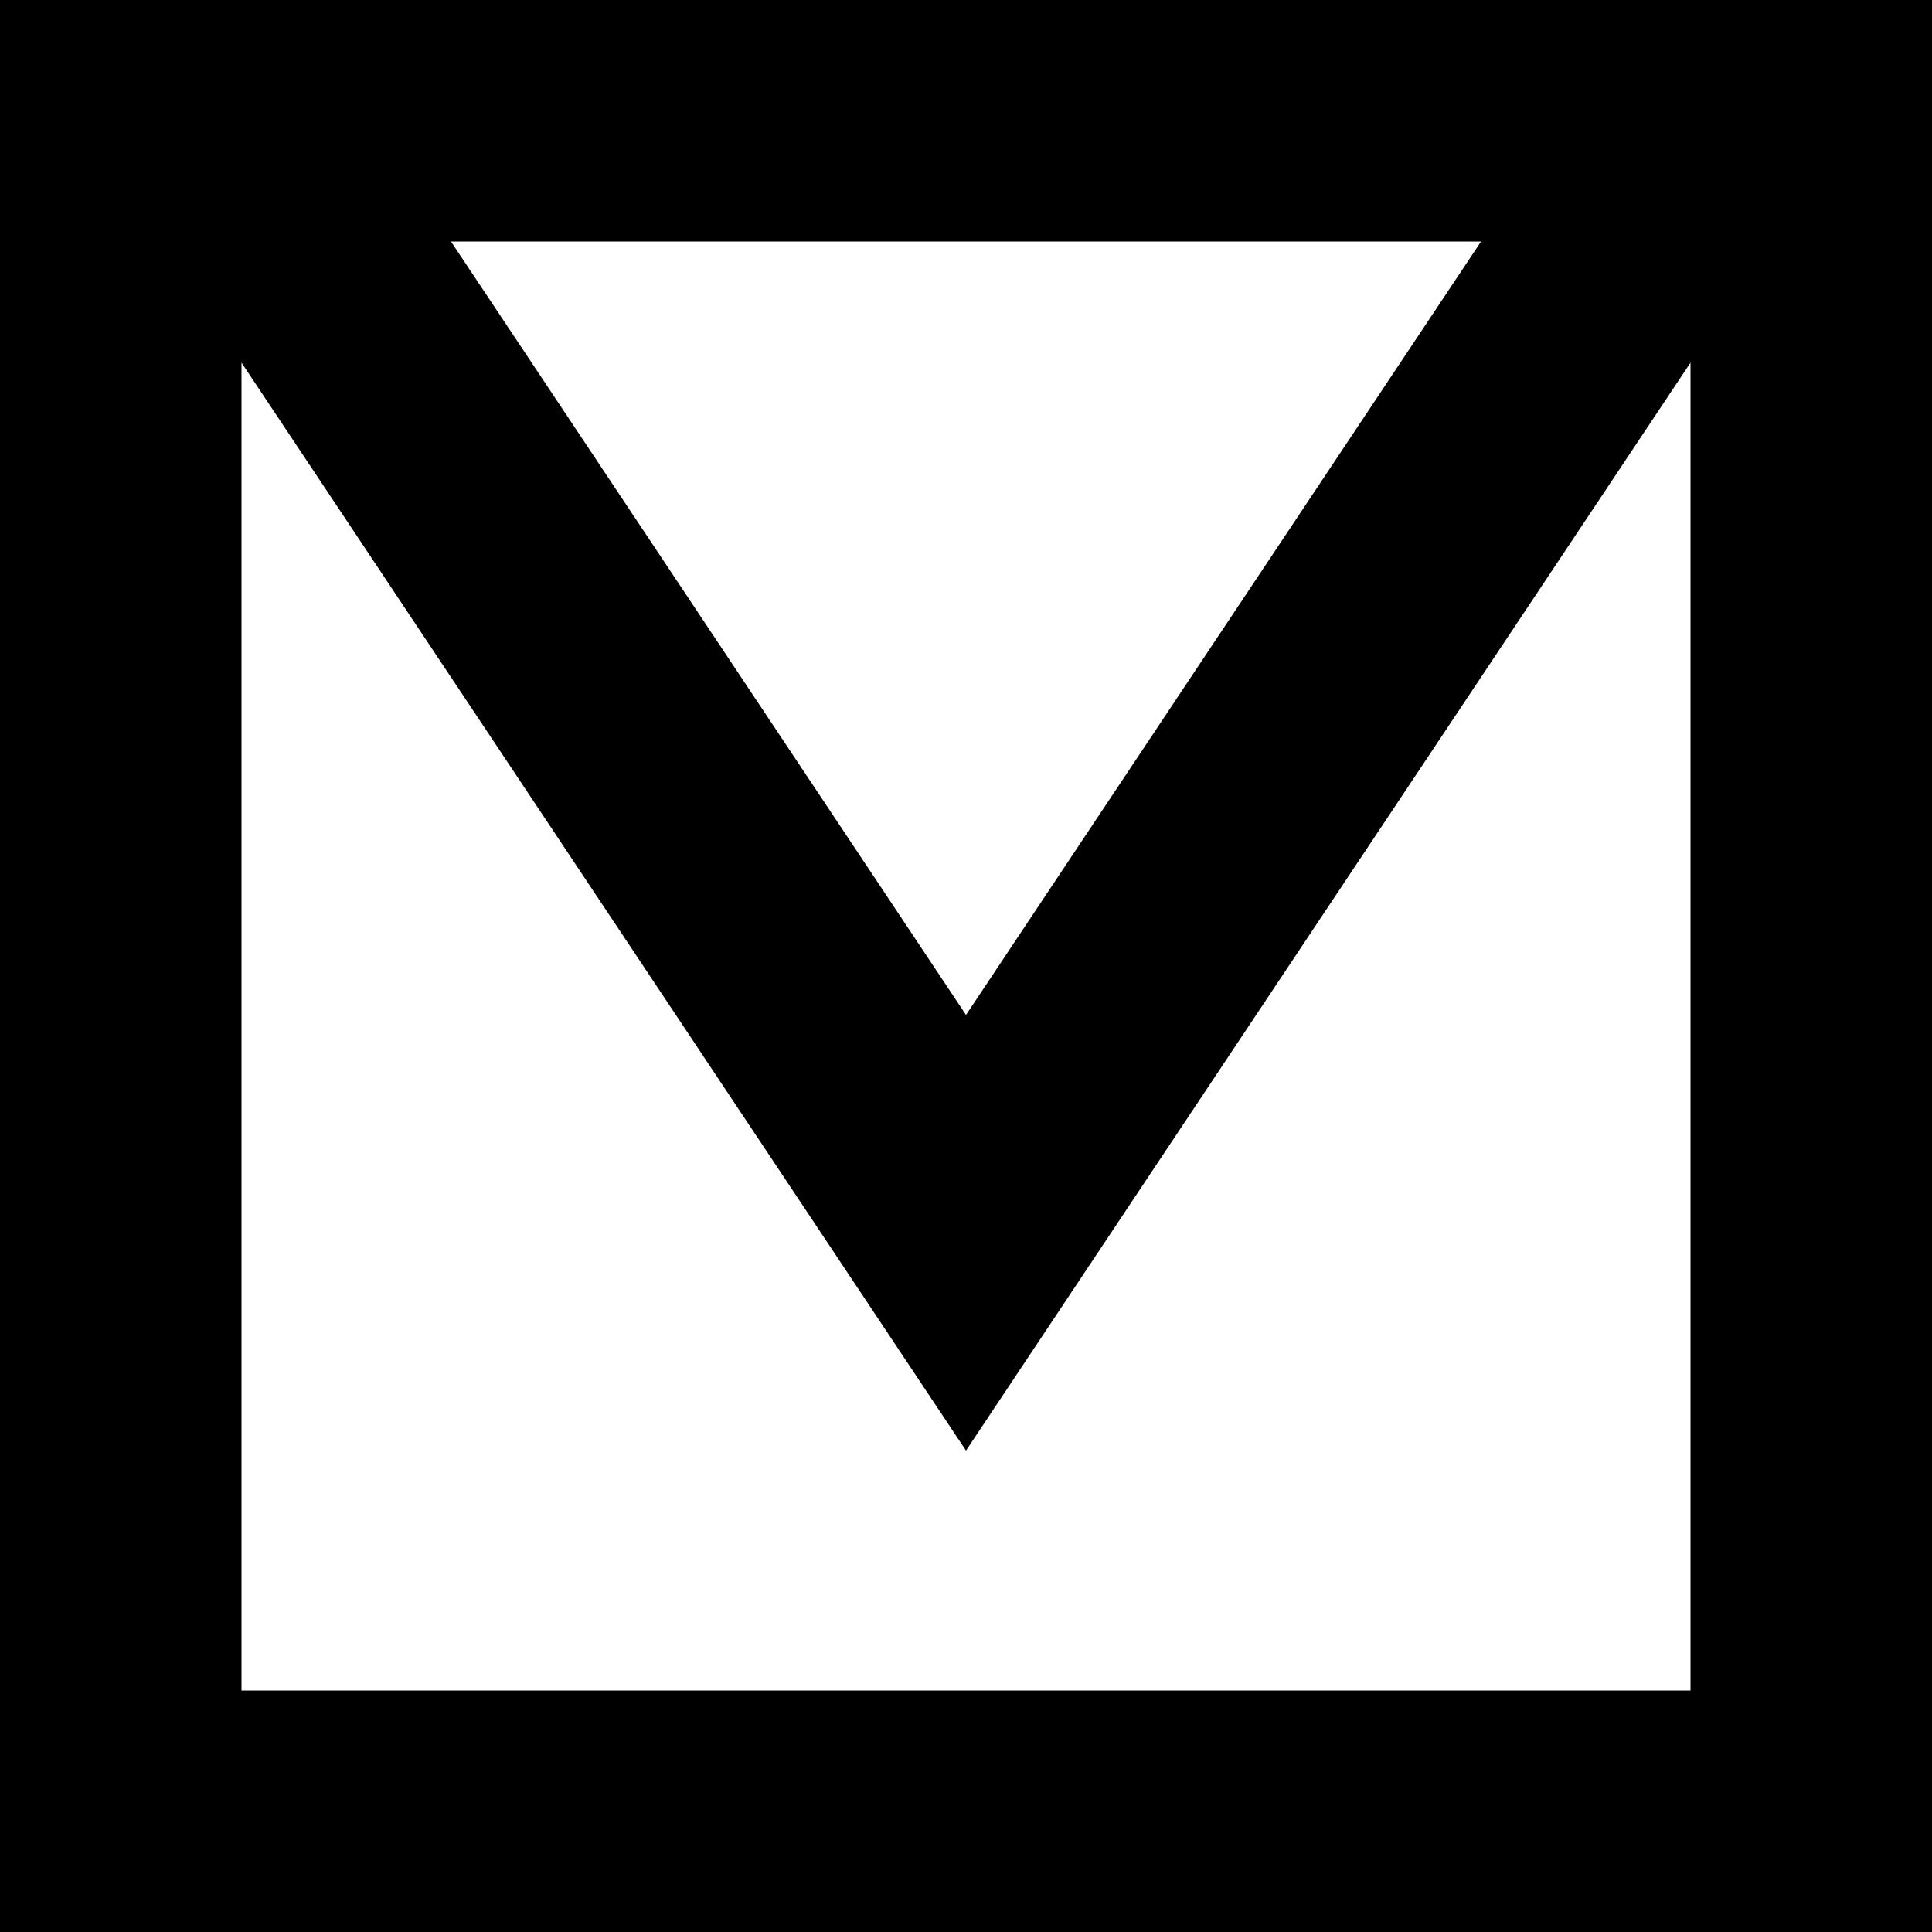 <svg width="24" height="24" viewBox="0 0 24 24" xmlns="http://www.w3.org/2000/svg">
    <path d="M0 24h24V0H0v24zM5.602 3h12.796L12 12.608 5.602 3zM21 4.505V21H3V4.505l9 13.515 9-13.515z" fill="#000" fill-rule="evenodd"/>
</svg>

